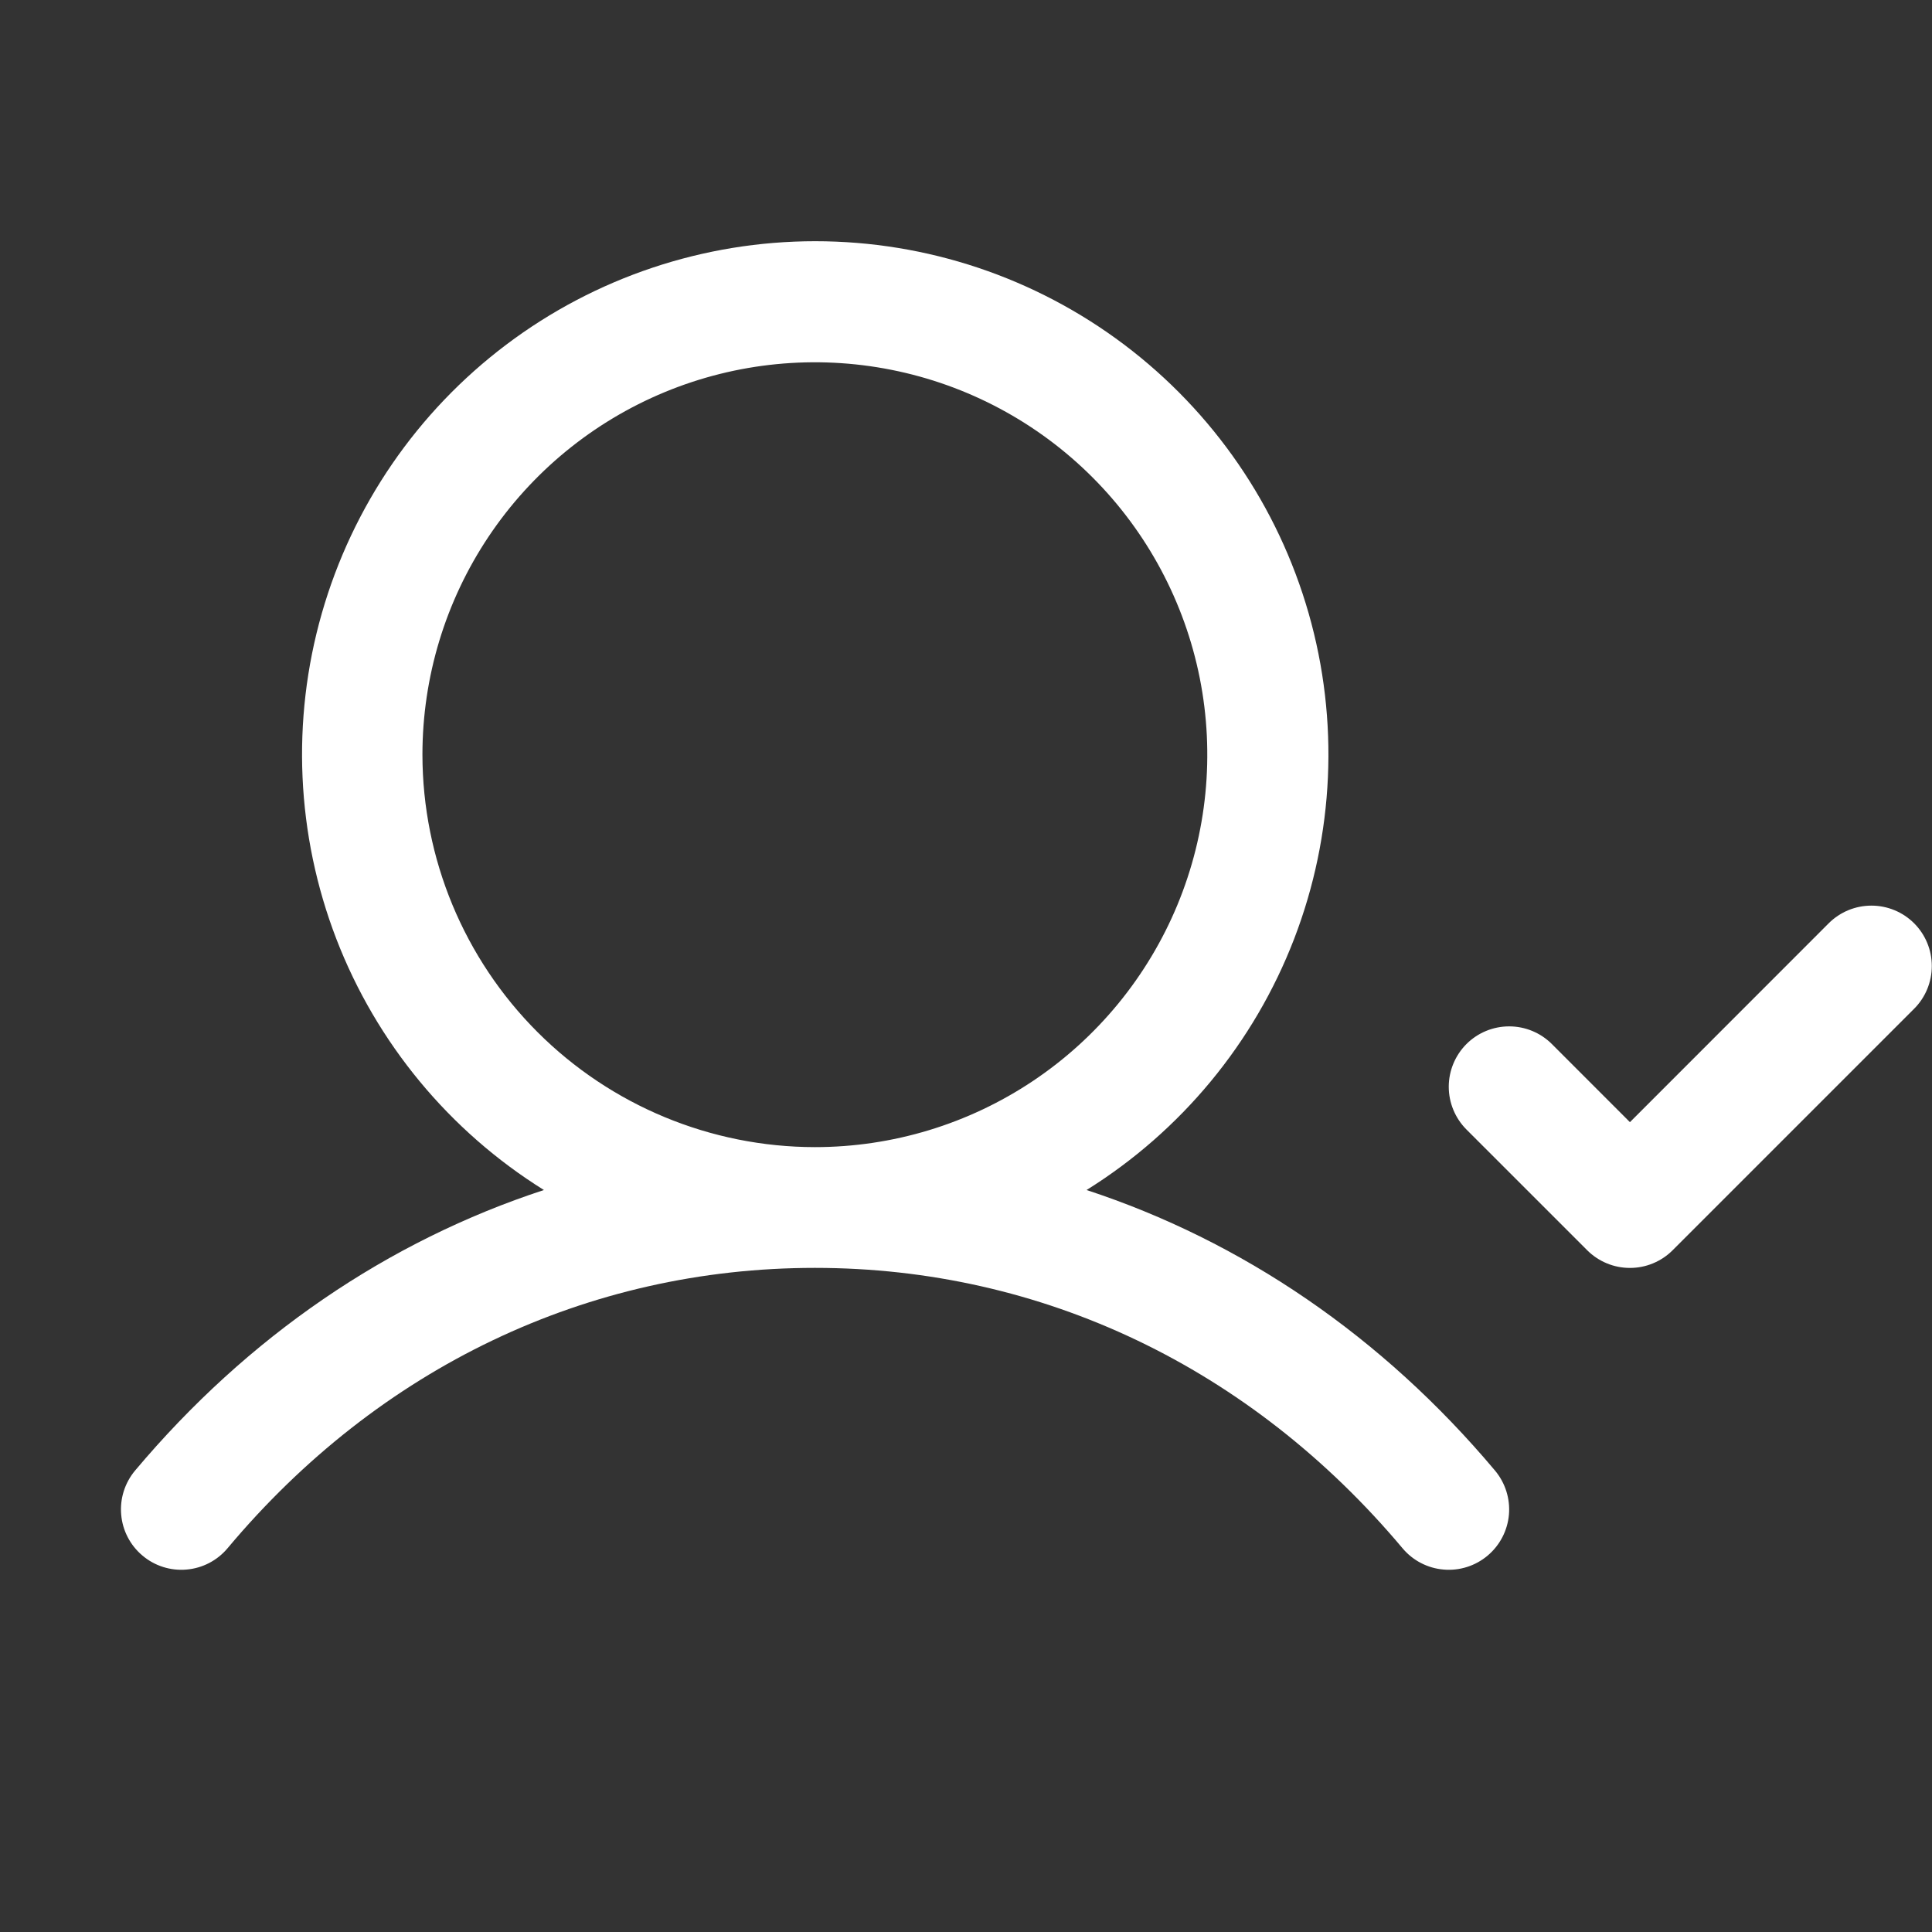 <svg xmlns="http://www.w3.org/2000/svg" width="40" height="40" viewBox="0 0 40 40" fill="none"><rect x="0" y="0" width="40" height="40" fill="#333333" stroke="none"/><path d="M22.496 24.638C24.455 23.417 25.964 21.592 26.794 19.438C27.623 17.283 27.729 14.918 27.094 12.698C26.459 10.478 25.119 8.526 23.276 7.136C21.433 5.746 19.187 4.994 16.878 4.994C14.57 4.994 12.324 5.746 10.481 7.136C8.638 8.526 7.298 10.478 6.663 12.698C6.028 14.918 6.134 17.283 6.963 19.438C7.793 21.592 9.302 23.417 11.261 24.638C8.035 25.694 5.132 27.668 2.797 30.446C2.584 30.7 2.48 31.028 2.509 31.358C2.537 31.689 2.696 31.994 2.95 32.207C3.203 32.421 3.532 32.525 3.862 32.496C4.192 32.468 4.498 32.309 4.711 32.055C7.847 28.311 12.169 26.25 16.871 26.25C21.572 26.25 25.894 28.311 29.038 32.055C29.251 32.309 29.557 32.468 29.887 32.496C30.218 32.525 30.546 32.421 30.8 32.207C31.053 31.994 31.212 31.689 31.241 31.358C31.269 31.028 31.165 30.7 30.952 30.446C28.618 27.668 25.714 25.694 22.496 24.638ZM8.746 15.625C8.746 14.018 9.222 12.447 10.115 11.111C11.008 9.775 12.277 8.734 13.761 8.119C15.246 7.504 16.88 7.343 18.456 7.657C20.032 7.97 21.48 8.744 22.616 9.88C23.752 11.016 24.526 12.464 24.84 14.04C25.153 15.616 24.992 17.25 24.377 18.735C23.762 20.219 22.721 21.488 21.385 22.381C20.049 23.274 18.478 23.75 16.871 23.75C14.717 23.748 12.651 22.891 11.128 21.368C9.605 19.845 8.748 17.779 8.746 15.625ZM39.63 20.885L34.63 25.885C34.514 26.001 34.376 26.093 34.224 26.156C34.073 26.219 33.91 26.251 33.746 26.251C33.581 26.251 33.419 26.219 33.267 26.156C33.115 26.093 32.977 26.001 32.861 25.885L30.361 23.385C30.127 23.15 29.995 22.832 29.995 22.5C29.995 22.169 30.127 21.851 30.361 21.616C30.596 21.381 30.914 21.25 31.246 21.25C31.577 21.25 31.895 21.381 32.13 21.616L33.746 23.233L37.861 19.116C38.096 18.881 38.414 18.75 38.746 18.75C39.077 18.75 39.395 18.881 39.63 19.116C39.865 19.351 39.996 19.669 39.996 20C39.996 20.332 39.865 20.65 39.63 20.885Z" fill="white"></path></svg>